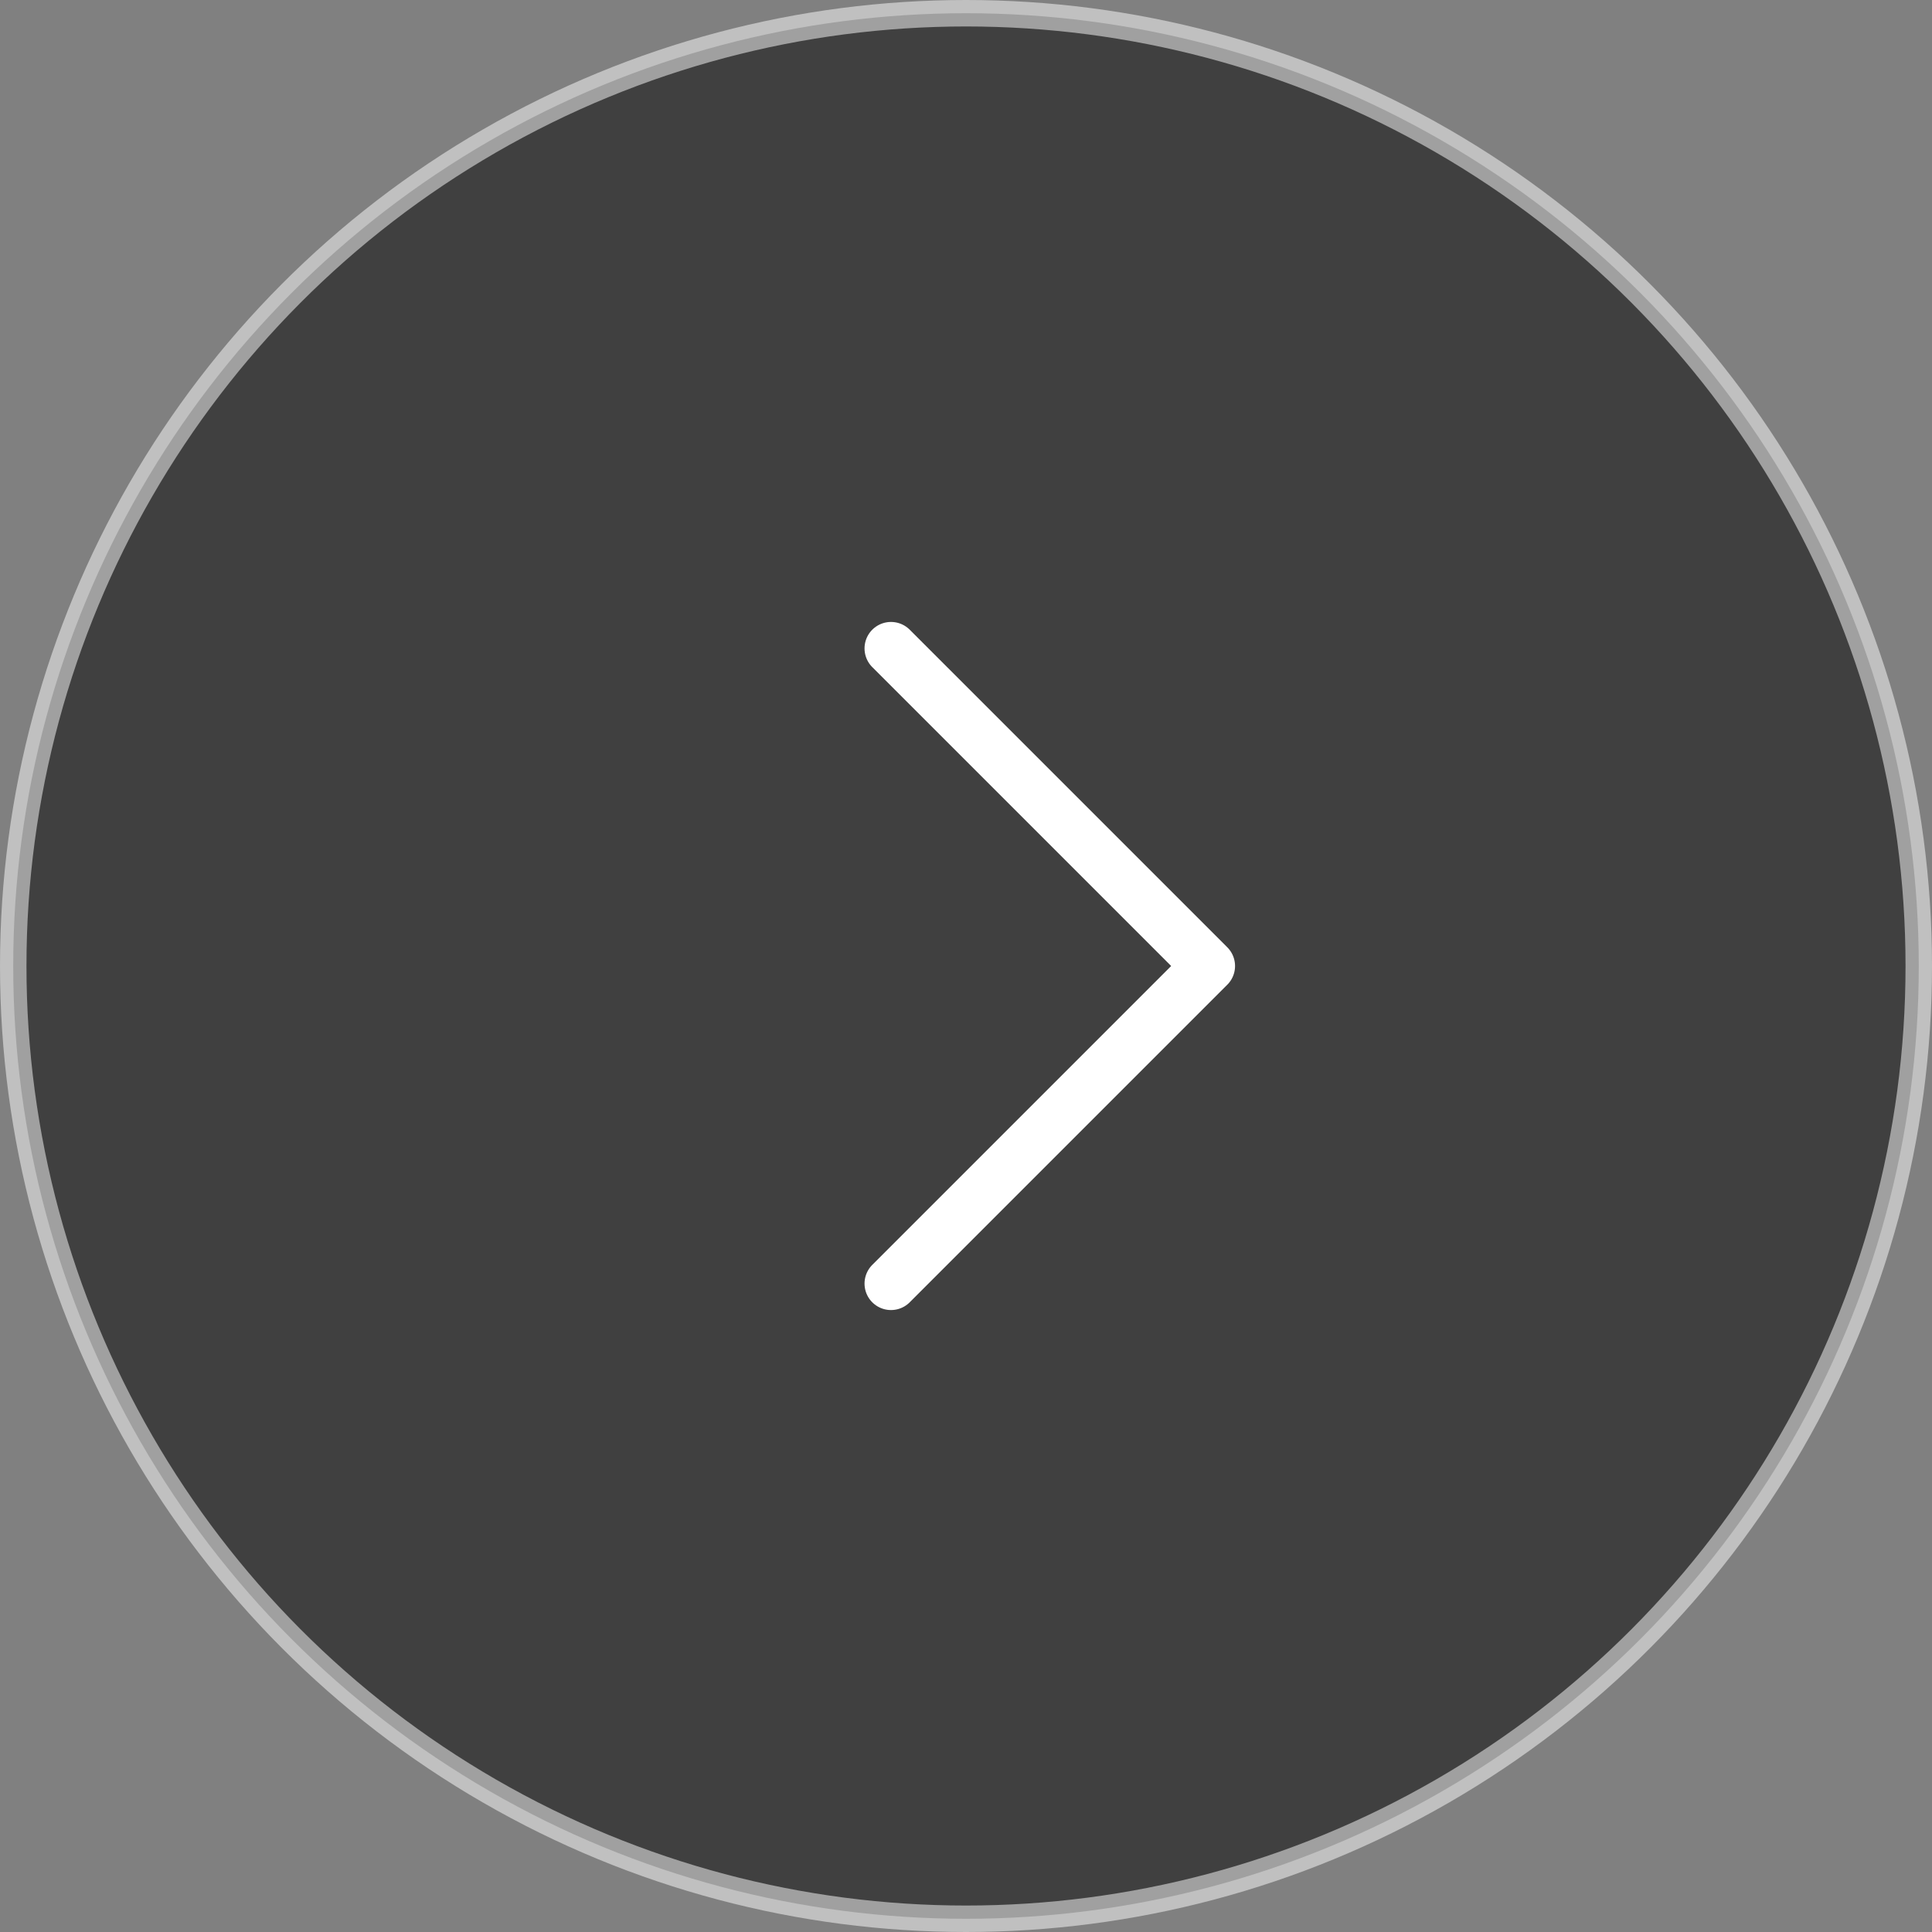 <svg xmlns="http://www.w3.org/2000/svg" width="36.5" height="36.5" viewBox="0 0 36.5 36.5">
  <rect x="0" y="0" width="36.5" height="36.5" fill="#808080" stroke="none"/>
  <defs>
    <style>
      .cls-1, .cls-2 {
        stroke: #fff;
      }

      .cls-1 {
        stroke-miterlimit: 10;
        stroke-width: 0.5px;
        opacity: 0.5;
      }

      .cls-2 {
        fill: none;
        stroke-linecap: round;
        stroke-linejoin: round;
      }
    </style>
  </defs>
  <g id="レイヤー_2" data-name="レイヤー 2">
    <g id="work">
      <g>
        <circle class="cls-1" cx="18.25" cy="18.25" r="18"/>
        <polyline class="cls-2" points="16.833 24.25 22.833 18.25 16.833 12.25"/>
      </g>
    </g>
  </g>
</svg>
